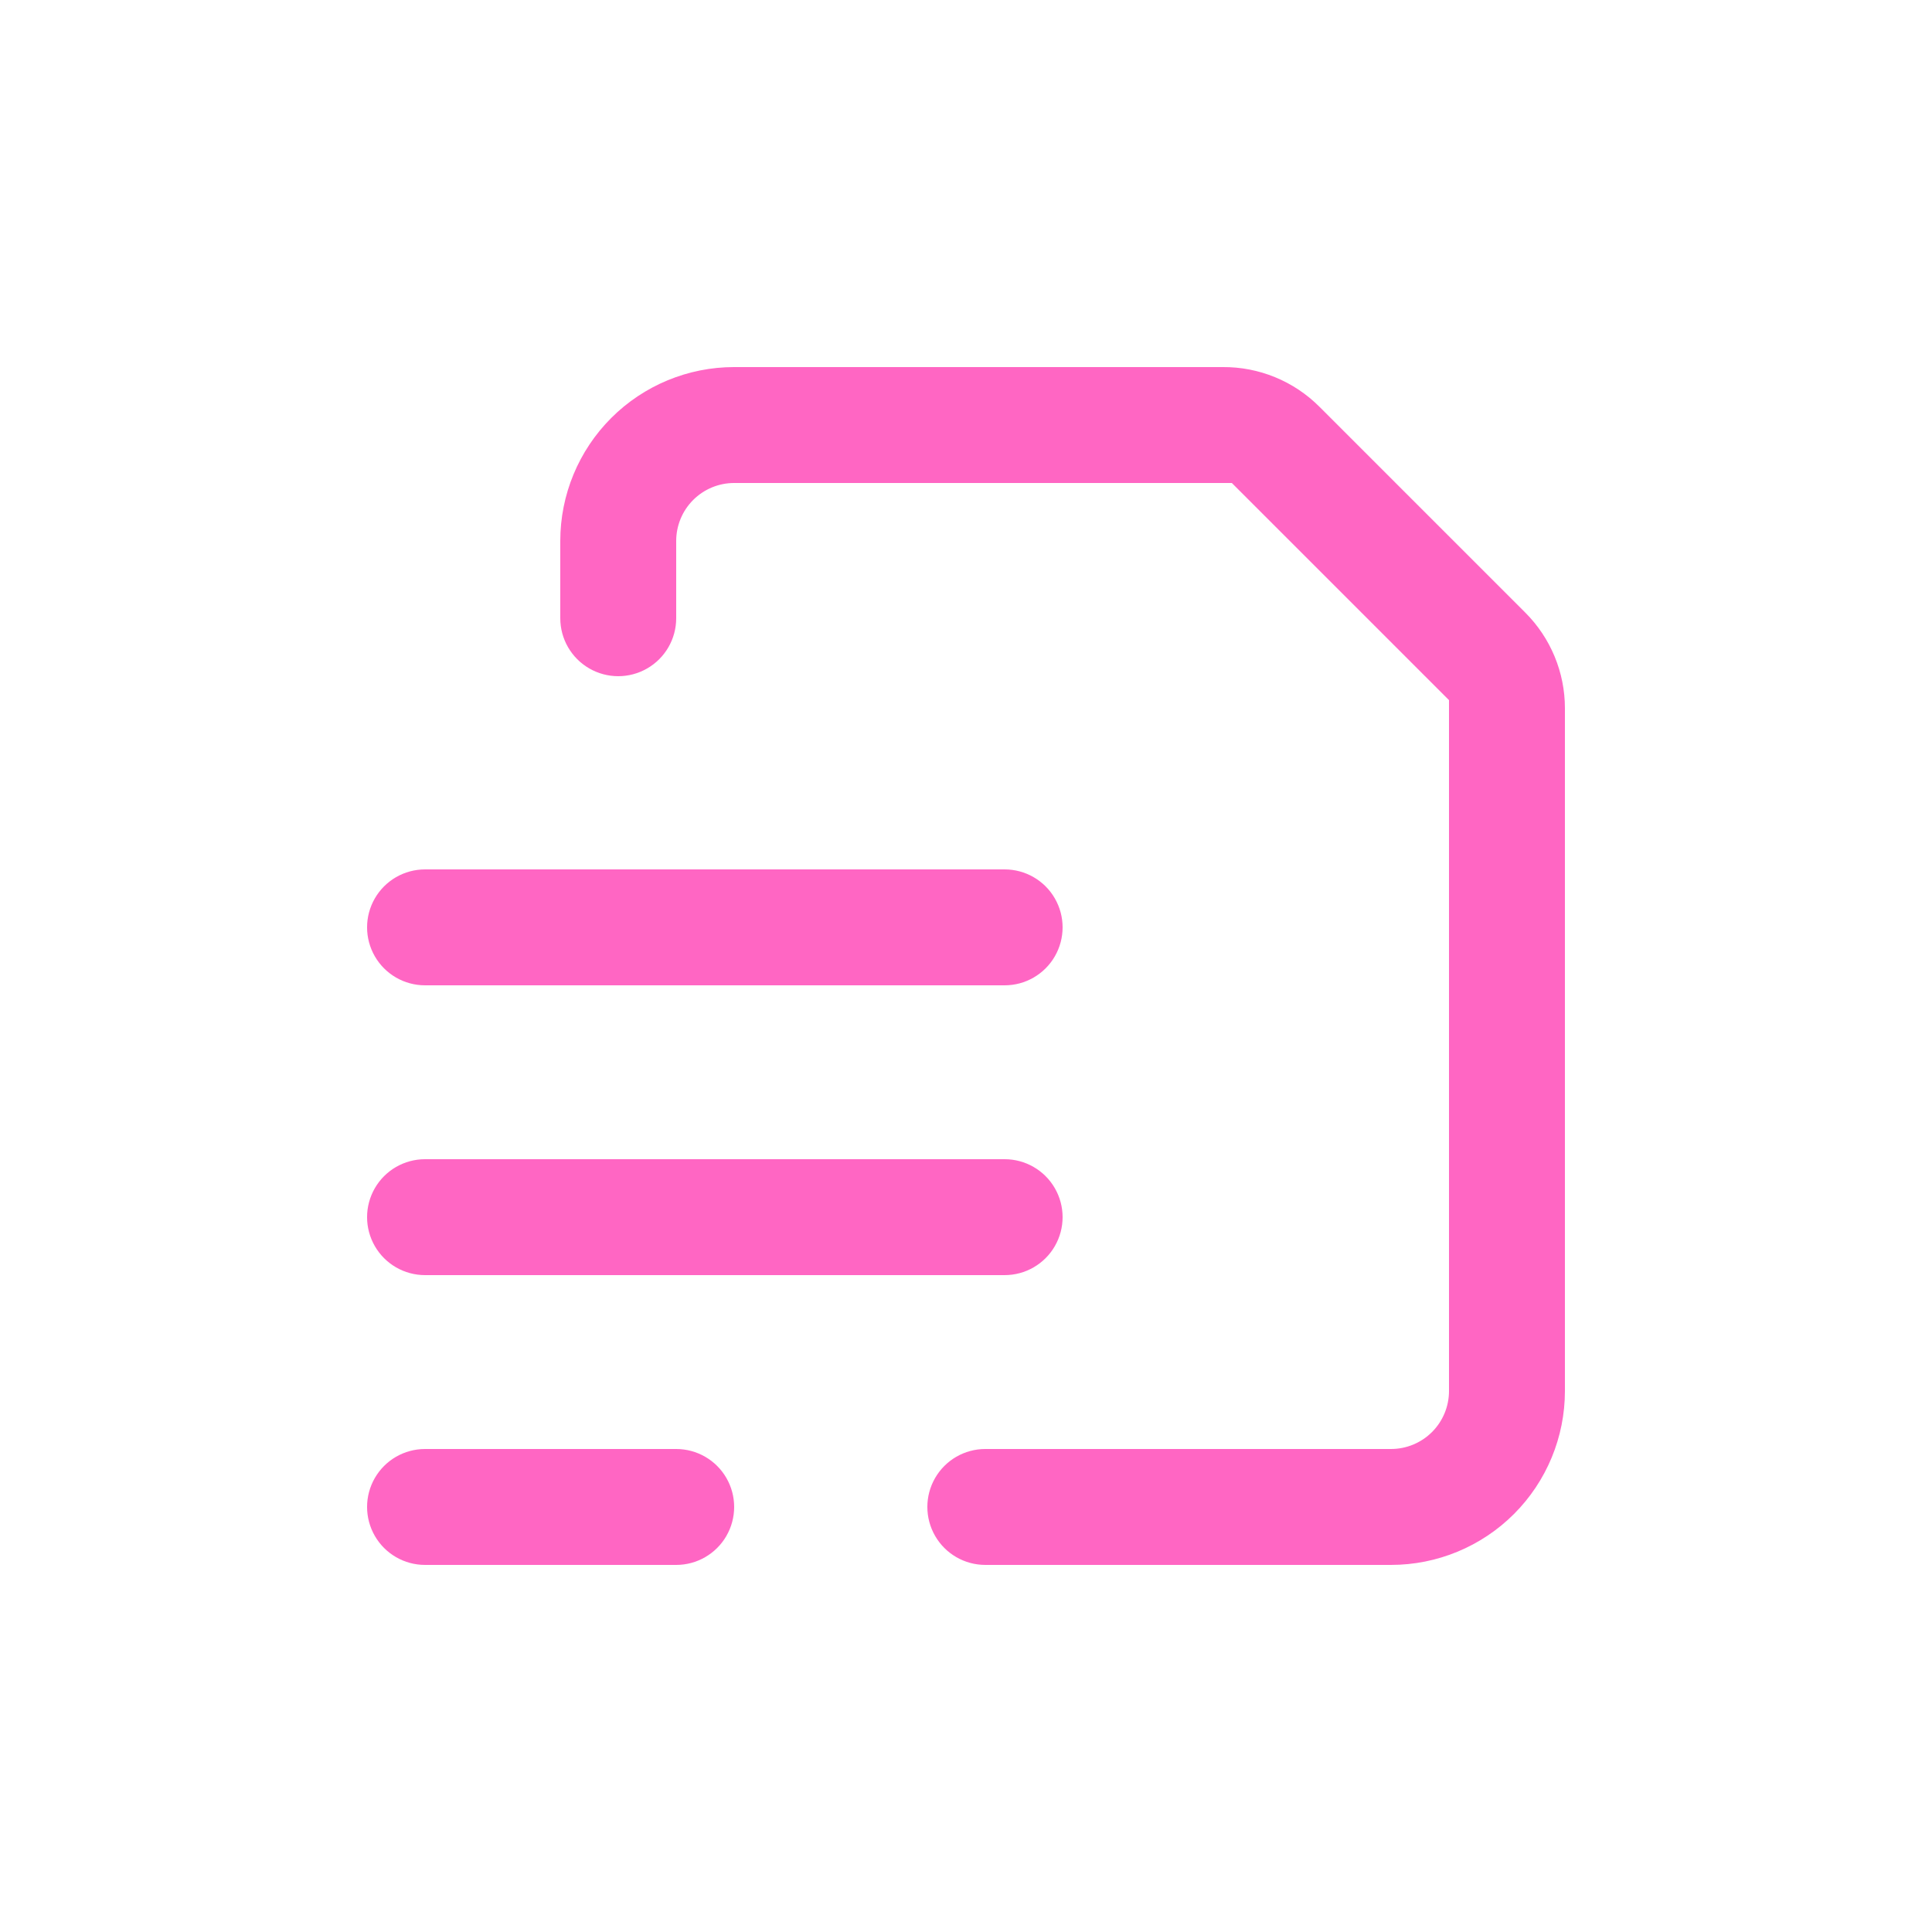 <?xml version="1.0" encoding="UTF-8"?>
<svg width="1200pt" height="1200pt" version="1.1" viewBox="0 0 1200 1200" xmlns="http://www.w3.org/2000/svg">
 <g fill="#ff66c3">
  <path d="m624 720h-360c-12.863 0-24.746 6.863-31.176 18-6.434 11.137-6.434 24.863 0 36 6.43 11.137 18.312 18 31.176 18h360c12.863 0 24.746-6.863 31.176-18 6.434-11.137 6.434-24.863 0-36-6.43-11.137-18.312-18-31.176-18z"/>
  <path d="m624 540h-360c-12.863 0-24.746 6.863-31.176 18-6.434 11.137-6.434 24.863 0 36 6.43 11.137 18.312 18 31.176 18h360c12.863 0 24.746-6.863 31.176-18 6.434-11.137 6.434-24.863 0-36-6.43-11.137-18.312-18-31.176-18z"/>
  <path d="m420 900h-156c-12.863 0-24.746 6.863-31.176 18-6.434 11.137-6.434 24.863 0 36 6.43 11.137 18.312 18 31.176 18h156c12.863 0 24.746-6.863 31.176-18 6.434-11.137 6.434-24.863 0-36-6.43-11.137-18.312-18-31.176-18z"/>
  <path d="m972 439.92c0-22.281-8.848-43.648-24.602-59.402l-127.92-127.92c-15.902-15.902-37.516-24.762-60-24.602h-303.48c-28.645 0-56.113 11.379-76.367 31.633-20.254 20.254-31.633 47.723-31.633 76.367v48c0 12.863 6.863 24.746 18 31.176 11.137 6.434 24.863 6.434 36 0 11.137-6.43 18-18.312 18-31.176v-48c0-9.547 3.793-18.703 10.543-25.457 6.754-6.75 15.91-10.543 25.457-10.543h309.12l134.88 134.88v429.12c0 9.547-3.793 18.703-10.543 25.457-6.754 6.75-15.91 10.543-25.457 10.543h-252c-12.863 0-24.746 6.863-31.176 18-6.434 11.137-6.434 24.863 0 36 6.43 11.137 18.312 18 31.176 18h252c28.645 0 56.113-11.379 76.367-31.633 20.254-20.254 31.633-47.723 31.633-76.367z"/>
 </g>
</svg>

